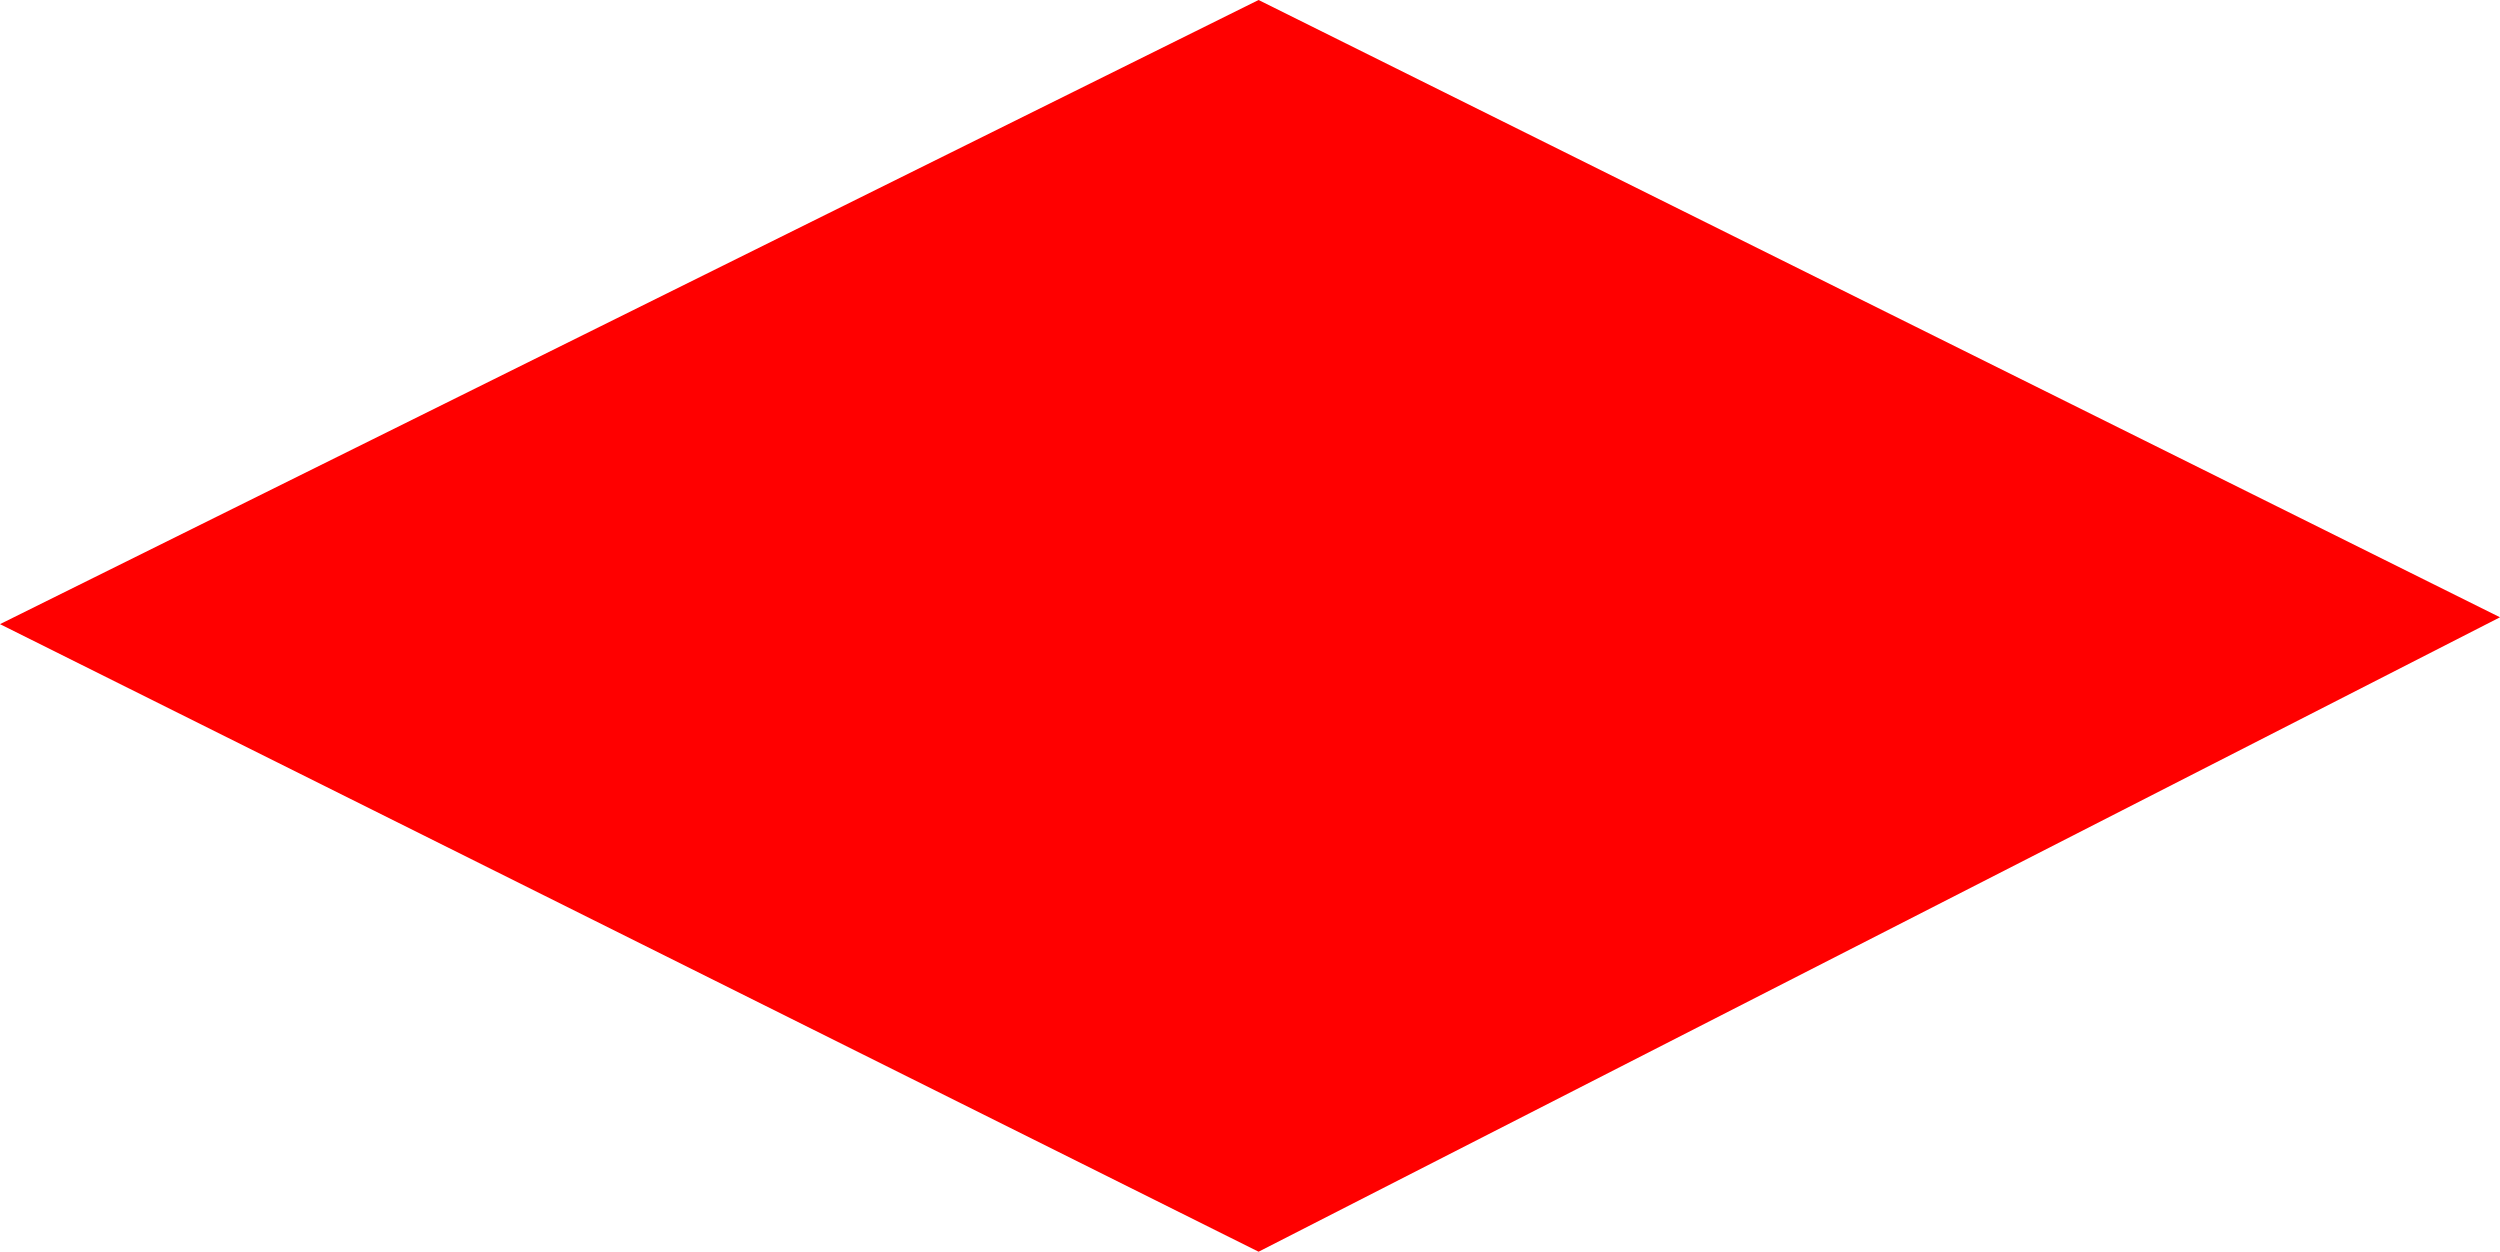 <?xml version="1.0" encoding="UTF-8" standalone="no"?>
<svg xmlns:xlink="http://www.w3.org/1999/xlink" height="18.25px" width="36.45px" xmlns="http://www.w3.org/2000/svg">
  <g transform="matrix(1.0, 0.0, 0.0, 1.0, 17.35, 8.75)">
    <path d="M1.0 9.5 L-17.35 0.35 1.0 -8.75 19.1 0.25 1.0 9.5" fill="#ff0000" fill-rule="evenodd" stroke="none"/>
  </g>
</svg>
